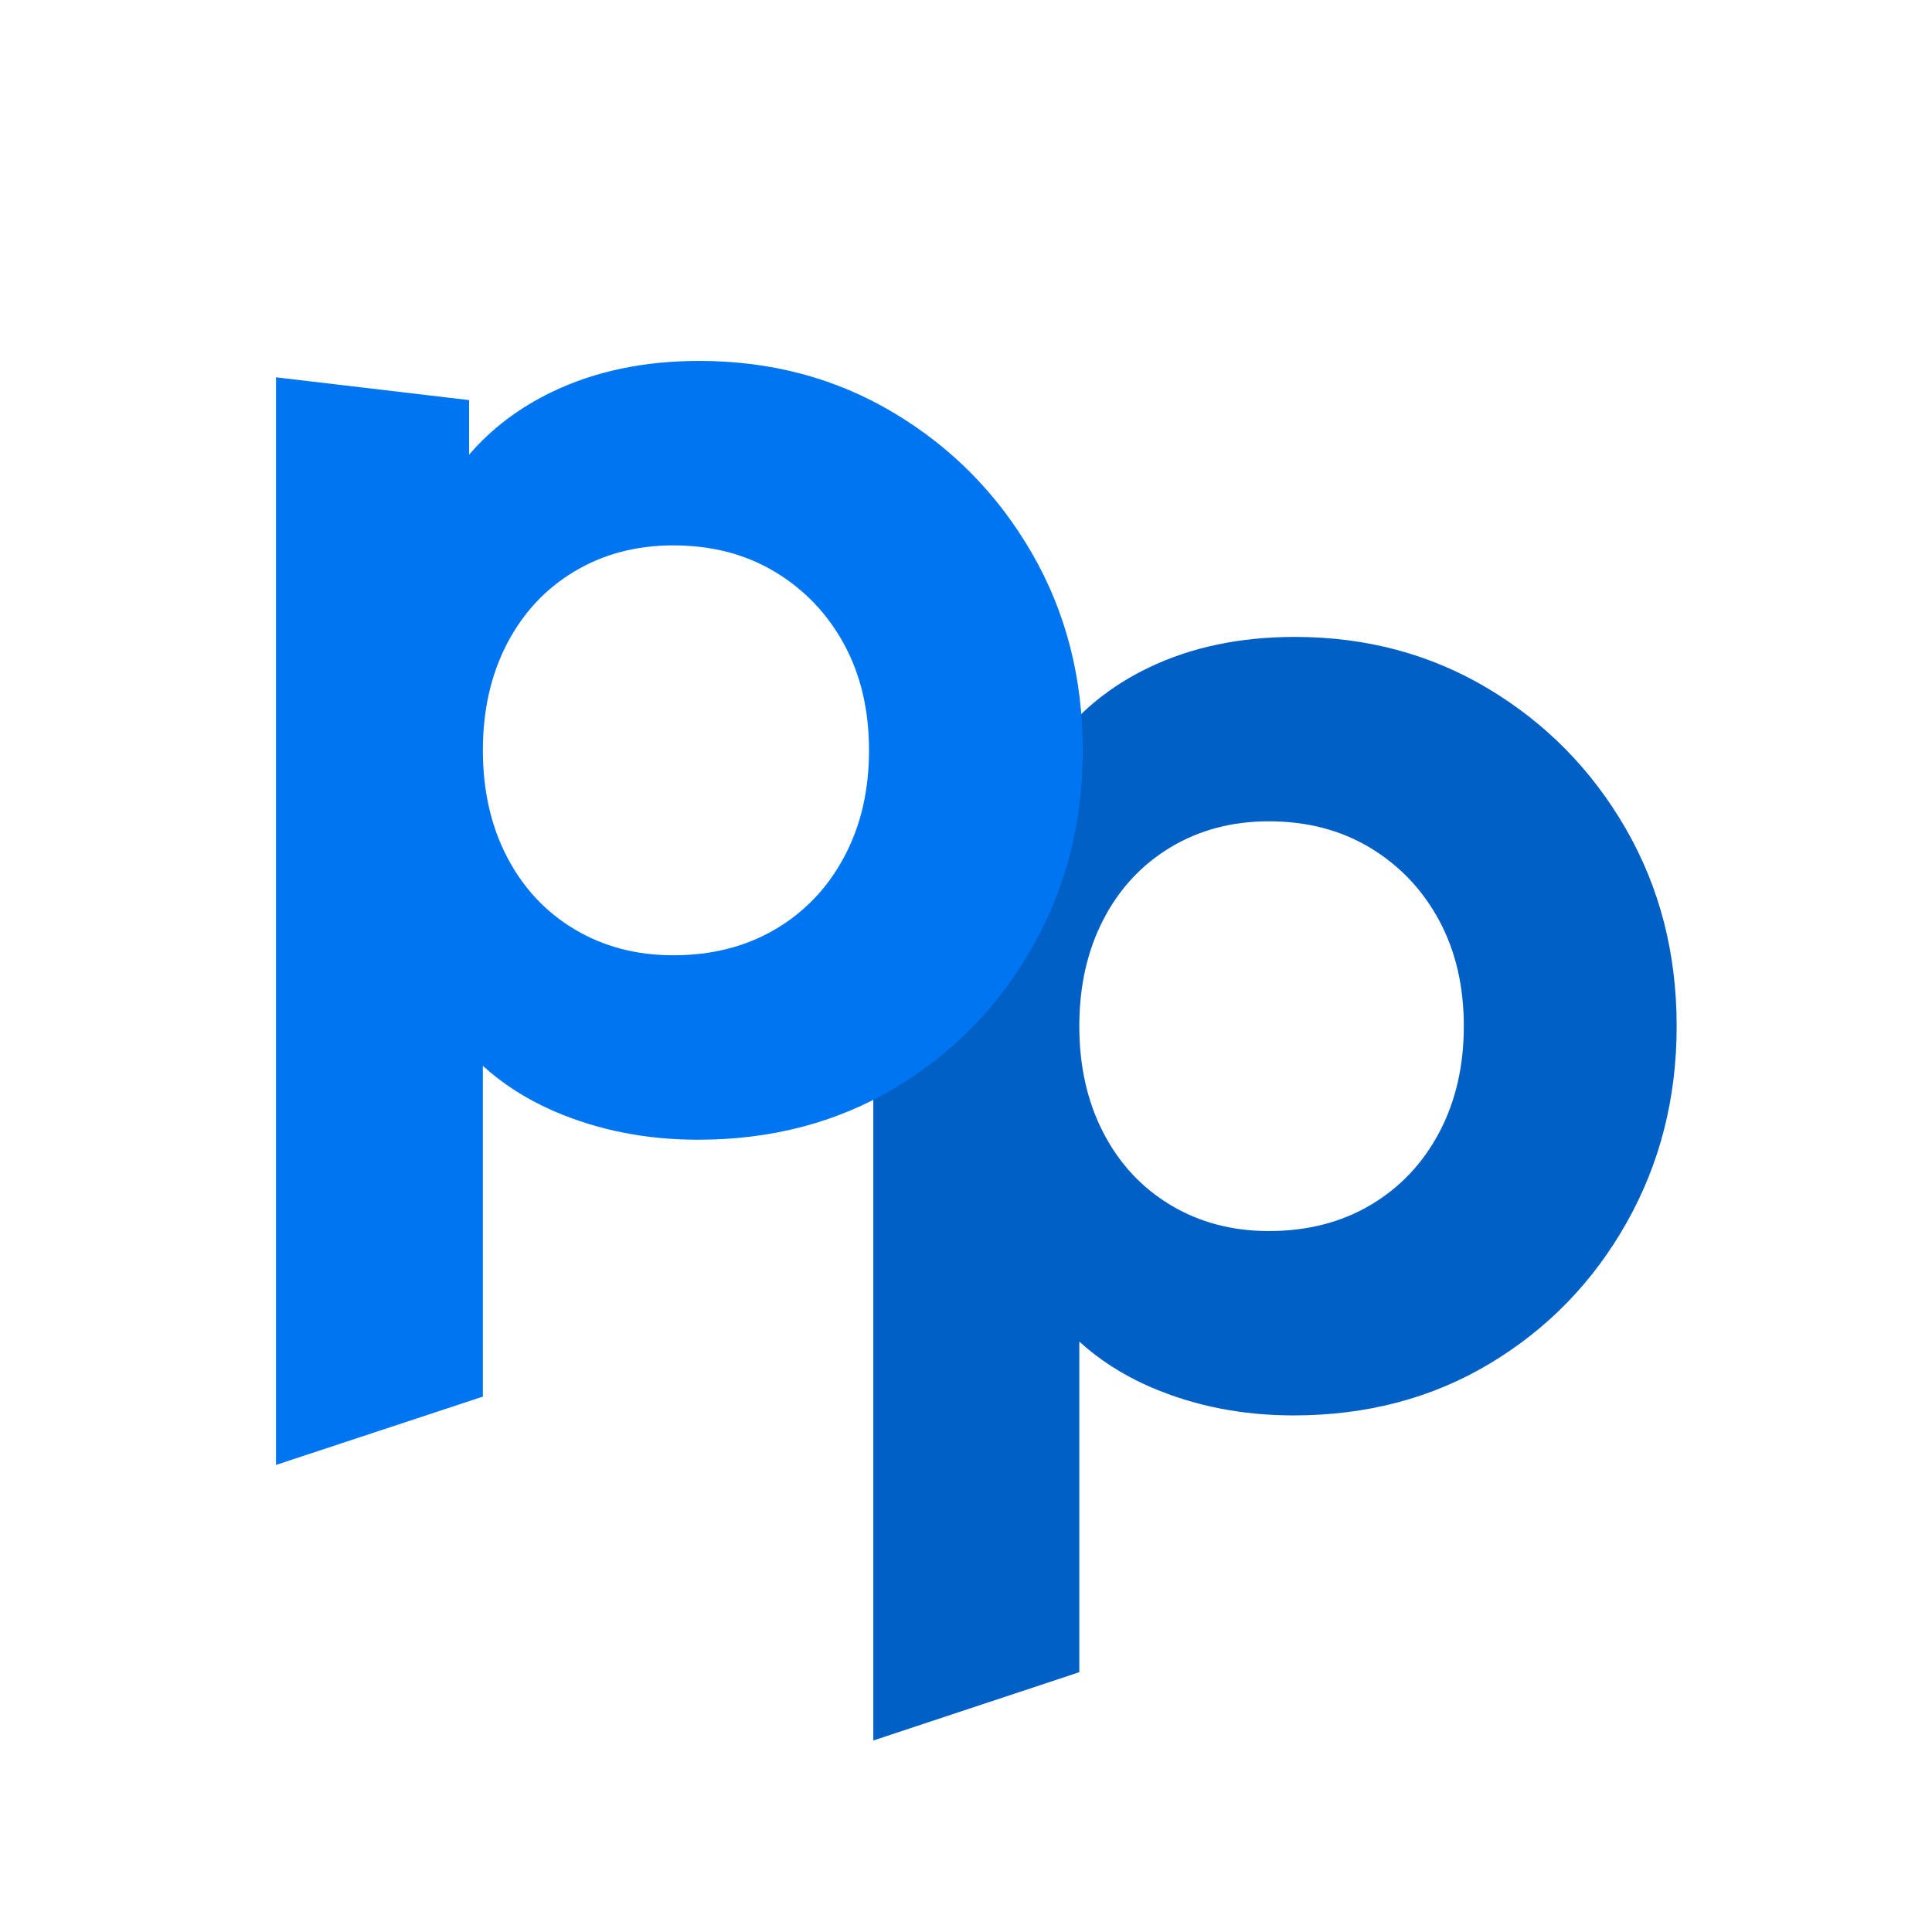 <svg xmlns="http://www.w3.org/2000/svg" version="1.1" xmlns:xlink="http://www.w3.org/1999/xlink" xmlns:svgjs="http://svgjs.dev/svgjs" width="91px" height="91px"><svg width="91px" height="91px" viewBox="0 0 91 91" version="1.1" xmlns="http://www.w3.org/2000/svg" xmlns:xlink="http://www.w3.org/1999/xlink">
    <title>Group 2</title>
    <g id="SvgjsG1018" stroke="none" stroke-width="1" fill="none" fill-rule="evenodd">
        <g id="SvgjsG1017" transform="translate(-19, -18)">
            <g id="SvgjsG1016" transform="translate(19, 18)">
                <rect id="SvgjsRect1015" fill-opacity="0" fill="#FFFFFF" x="0" y="0" width="91" height="91"></rect>
                <g id="SvgjsG1014" transform="translate(13, 17)" fill-rule="nonzero">
                    <g id="SvgjsG1013" transform="translate(28, 13)" fill="#0060C6">
                        <path d="M9.837,48.762 L9.837,33.19 L9.843,33.196 C10.771,34.039 11.843,34.731 13.058,35.273 L13.233,35.349 C15.281,36.228 17.512,36.668 19.927,36.668 C23.377,36.668 26.46,35.853 29.176,34.224 C31.893,32.594 34.038,30.385 35.612,27.598 C37.186,24.81 37.973,21.722 37.973,18.334 C37.973,14.903 37.175,11.805 35.58,9.038 C33.984,6.272 31.828,4.074 29.112,2.445 C26.395,0.815 23.355,1.42108547e-14 19.992,1.42108547e-14 C17.405,1.42108547e-14 15.108,0.482 13.103,1.447 C11.556,2.192 10.26,3.172 9.213,4.389 L9.19,4.416 L9.19,1.844 L0.135,0.772 L0.135,51.979 L9.837,48.762 Z M18.763,27.984 C17.038,27.984 15.496,27.576 14.138,26.761 C12.78,25.946 11.723,24.81 10.969,23.352 C10.214,21.894 9.837,20.221 9.837,18.334 C9.837,16.447 10.214,14.774 10.969,13.316 C11.723,11.858 12.78,10.722 14.138,9.907 C15.496,9.092 17.038,8.685 18.763,8.685 C20.574,8.685 22.169,9.103 23.549,9.939 C24.929,10.775 26.007,11.912 26.783,13.348 C27.559,14.785 27.948,16.447 27.948,18.334 C27.948,20.221 27.559,21.894 26.783,23.352 C26.007,24.81 24.929,25.946 23.549,26.761 C22.169,27.576 20.574,27.984 18.763,27.984 Z" id="SvgjsPath1012"></path>
                    </g>
                    <path d="M9.744,48.782 L9.743,33.204 L9.75,33.209 C10.682,34.053 11.758,34.745 12.979,35.287 L13.154,35.364 C15.211,36.243 17.452,36.683 19.877,36.683 C23.341,36.683 26.438,35.868 29.166,34.238 C31.894,32.607 34.048,30.398 35.629,27.609 C37.21,24.82 38,21.731 38,18.342 C38,14.909 37.199,11.809 35.597,9.042 C33.994,6.275 31.829,4.076 29.101,2.446 C26.373,0.815 23.32,0 19.942,0 C17.344,0 15.038,0.483 13.024,1.448 C11.471,2.193 10.168,3.174 9.118,4.391 L9.094,4.418 L9.094,1.845 L0,0.772 L0,52 L9.744,48.782 Z M18.708,27.995 C16.975,27.995 15.427,27.587 14.063,26.772 C12.699,25.957 11.638,24.82 10.88,23.361 C10.123,21.903 9.744,20.229 9.744,18.342 C9.744,16.454 10.123,14.781 10.88,13.322 C11.638,11.863 12.699,10.726 14.063,9.911 C15.427,9.096 16.975,8.688 18.708,8.688 C20.526,8.688 22.129,9.106 23.515,9.943 C24.9,10.78 25.983,11.917 26.762,13.354 C27.542,14.791 27.932,16.454 27.932,18.342 C27.932,20.229 27.542,21.903 26.762,23.361 C25.983,24.82 24.9,25.957 23.515,26.772 C22.129,27.587 20.526,27.995 18.708,27.995 Z" id="SvgjsPath1011" fill="#0075F2"></path>
                </g>
            </g>
        </g>
    </g>
</svg><style>@media (prefers-color-scheme: light) { :root { filter: none; } }
@media (prefers-color-scheme: dark) { :root { filter: none; } }
</style></svg>